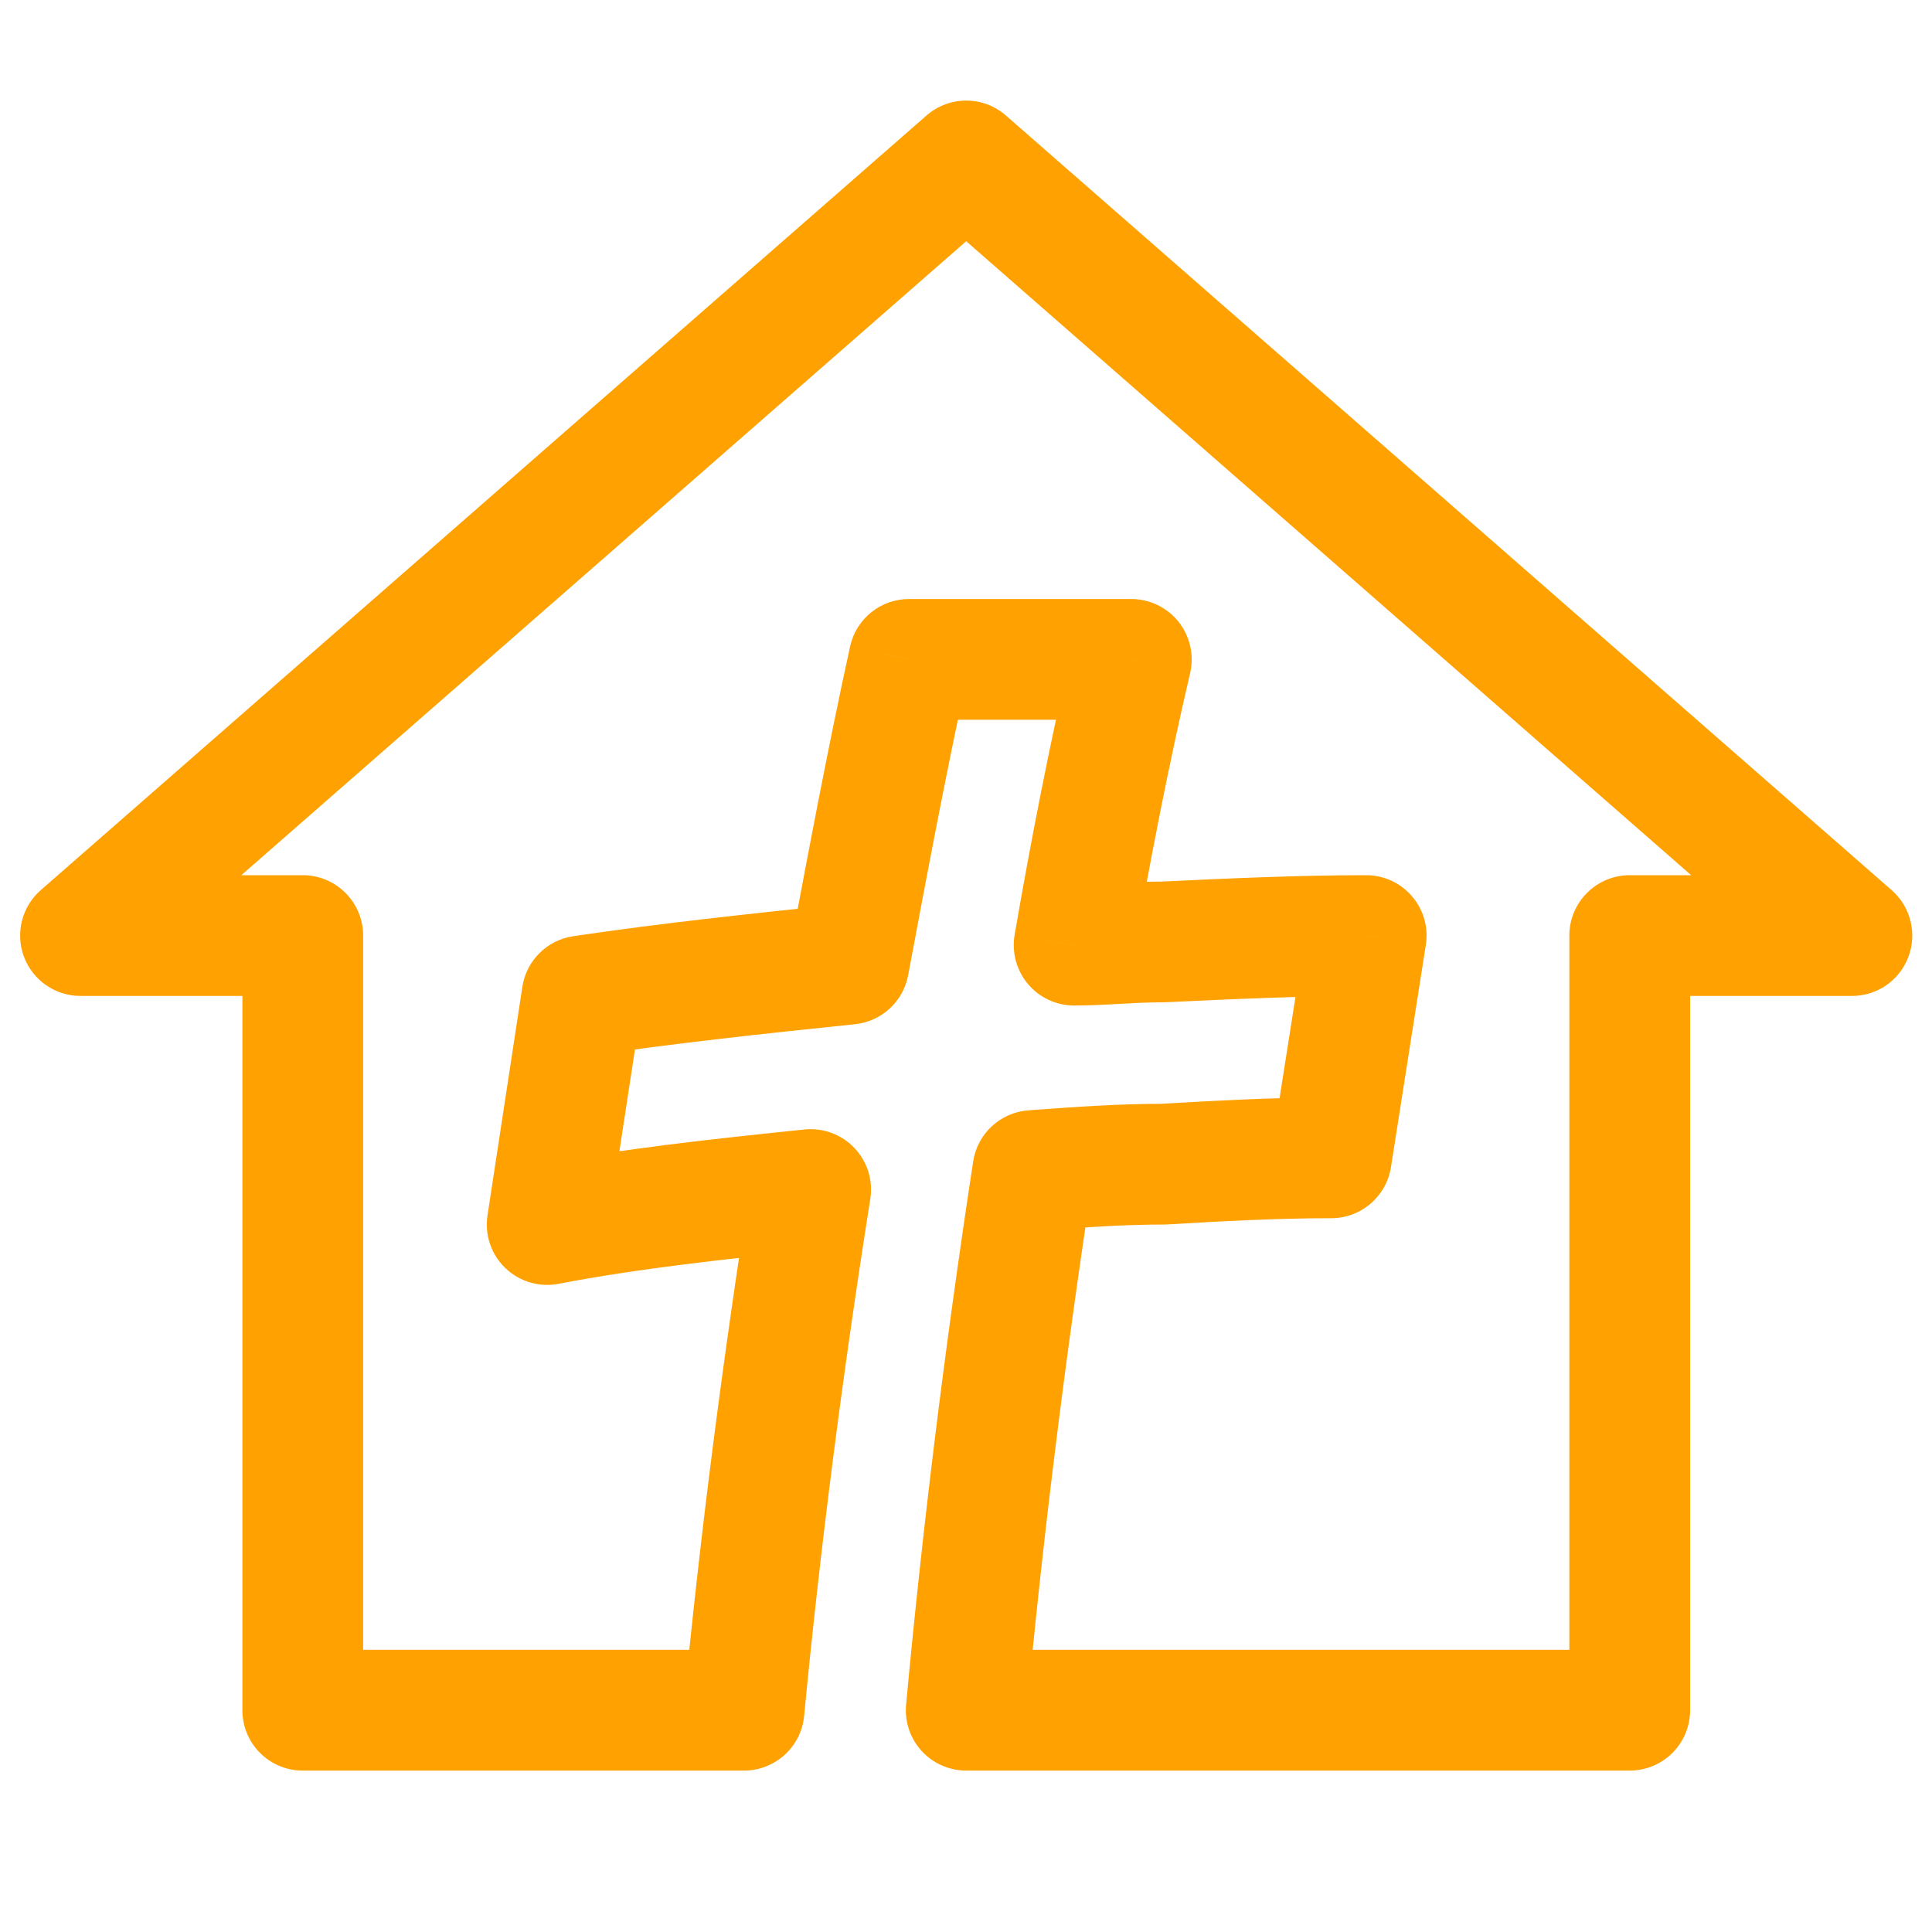 <svg width="100%" height="100%" viewBox="0 0 24 24" fill="none" xmlns="http://www.w3.org/2000/svg">
<path d="M12.003 2L12.496 1.435C12.214 1.188 11.792 1.188 11.509 1.435L12.003 2ZM1 11.622L0.506 11.058C0.271 11.264 0.188 11.594 0.298 11.886C0.408 12.179 0.688 12.372 1 12.372L1 11.622ZM23.005 11.622V12.372C23.318 12.372 23.598 12.179 23.707 11.886C23.817 11.594 23.734 11.264 23.499 11.058L23.005 11.622ZM20.245 11.622V10.872C19.831 10.872 19.495 11.208 19.495 11.622H20.245ZM20.245 21.245V21.995C20.659 21.995 20.995 21.659 20.995 21.245H20.245ZM12.003 21.245L11.256 21.176C11.236 21.386 11.306 21.594 11.448 21.75C11.59 21.906 11.792 21.995 12.003 21.995V21.245ZM12.831 14.541L12.777 13.793C12.428 13.818 12.142 14.081 12.089 14.428L12.831 14.541ZM12.934 14.533L12.988 15.281L12.988 15.281L12.934 14.533ZM14.448 14.462V15.212C14.462 15.212 14.477 15.211 14.492 15.211L14.448 14.462ZM16.538 14.383V15.133C16.907 15.133 17.221 14.864 17.279 14.499L16.538 14.383ZM16.971 11.622L17.712 11.739C17.747 11.522 17.684 11.302 17.541 11.135C17.399 10.968 17.191 10.872 16.971 10.872V11.622ZM14.448 11.701V12.451C14.46 12.451 14.471 12.451 14.483 12.45L14.448 11.701ZM13.866 11.722L13.826 10.973L13.826 10.973L13.866 11.722ZM13.343 11.741L12.604 11.613C12.567 11.831 12.627 12.055 12.77 12.224C12.912 12.393 13.122 12.491 13.343 12.491V11.741ZM14.053 8.191L14.784 8.362C14.836 8.139 14.783 7.905 14.641 7.725C14.498 7.546 14.282 7.441 14.053 7.441V8.191ZM11.293 8.191V7.441C10.94 7.441 10.635 7.687 10.56 8.031L11.293 8.191ZM10.543 11.977L10.621 12.723C10.951 12.689 11.219 12.442 11.281 12.116L10.543 11.977ZM7.231 12.372L7.121 11.63C6.795 11.678 6.539 11.933 6.489 12.258L7.231 12.372ZM6.797 15.211L6.056 15.098C6.019 15.339 6.101 15.583 6.277 15.752C6.453 15.921 6.699 15.994 6.939 15.948L6.797 15.211ZM10.07 14.777L10.811 14.894C10.847 14.664 10.775 14.43 10.614 14.261C10.454 14.092 10.225 14.007 9.993 14.031L10.07 14.777ZM9.242 21.245V21.995C9.628 21.995 9.952 21.701 9.989 21.317L9.242 21.245ZM3.761 21.245H3.011C3.011 21.659 3.346 21.995 3.761 21.995V21.245ZM3.761 11.622H4.511C4.511 11.208 4.175 10.872 3.761 10.872V11.622ZM11.509 1.435L0.506 11.058L1.494 12.187L12.496 2.565L11.509 1.435ZM23.499 11.058L12.496 1.435L11.509 2.565L22.512 12.187L23.499 11.058ZM20.245 12.372H23.005V10.872H20.245V12.372ZM20.995 21.245V11.622H19.495V21.245H20.995ZM12.003 21.995H20.245V20.495H12.003V21.995ZM12.749 21.314C12.945 19.2 13.219 16.967 13.572 14.654L12.089 14.428C11.732 16.768 11.454 19.031 11.256 21.176L12.749 21.314ZM12.884 15.289C12.919 15.286 12.954 15.284 12.988 15.281L12.88 13.785C12.846 13.788 12.812 13.79 12.777 13.793L12.884 15.289ZM12.988 15.281C13.505 15.244 13.961 15.212 14.448 15.212V13.712C13.899 13.712 13.39 13.749 12.88 13.785L12.988 15.281ZM14.492 15.211C15.163 15.171 15.853 15.133 16.538 15.133V13.633C15.803 13.633 15.073 13.674 14.404 13.713L14.492 15.211ZM17.279 14.499L17.712 11.739L16.231 11.506L15.797 14.267L17.279 14.499ZM16.971 10.872C16.123 10.872 15.238 10.913 14.412 10.952L14.483 12.45C15.313 12.411 16.164 12.372 16.971 12.372V10.872ZM14.448 10.951C14.222 10.951 14.01 10.963 13.826 10.973L13.907 12.471C14.096 12.46 14.269 12.451 14.448 12.451V10.951ZM13.826 10.973C13.645 10.983 13.492 10.991 13.343 10.991V12.491C13.54 12.491 13.733 12.48 13.907 12.471L13.826 10.973ZM14.082 11.868C14.278 10.735 14.512 9.527 14.784 8.362L13.323 8.021C13.043 9.222 12.803 10.46 12.604 11.613L14.082 11.868ZM14.053 7.441H11.293V8.941H14.053V7.441ZM10.56 8.031C10.281 9.306 10.043 10.579 9.806 11.839L11.281 12.116C11.518 10.852 11.752 9.601 12.025 8.352L10.56 8.031ZM10.466 11.231C9.323 11.35 8.204 11.469 7.121 11.63L7.341 13.114C8.387 12.959 9.476 12.842 10.621 12.723L10.466 11.231ZM6.489 12.258L6.056 15.098L7.538 15.324L7.972 12.485L6.489 12.258ZM6.939 15.948C7.927 15.758 8.999 15.642 10.147 15.523L9.993 14.031C8.854 14.149 7.718 14.27 6.655 14.475L6.939 15.948ZM9.329 14.66C8.972 16.922 8.694 19.106 8.495 21.173L9.989 21.317C10.184 19.282 10.458 17.128 10.811 14.894L9.329 14.66ZM3.761 21.995H9.242V20.495H3.761V21.995ZM3.011 11.622V21.245H4.511V11.622H3.011ZM1 12.372H3.761V10.872H1V12.372Z" fill="#FFA100"/>
</svg>
